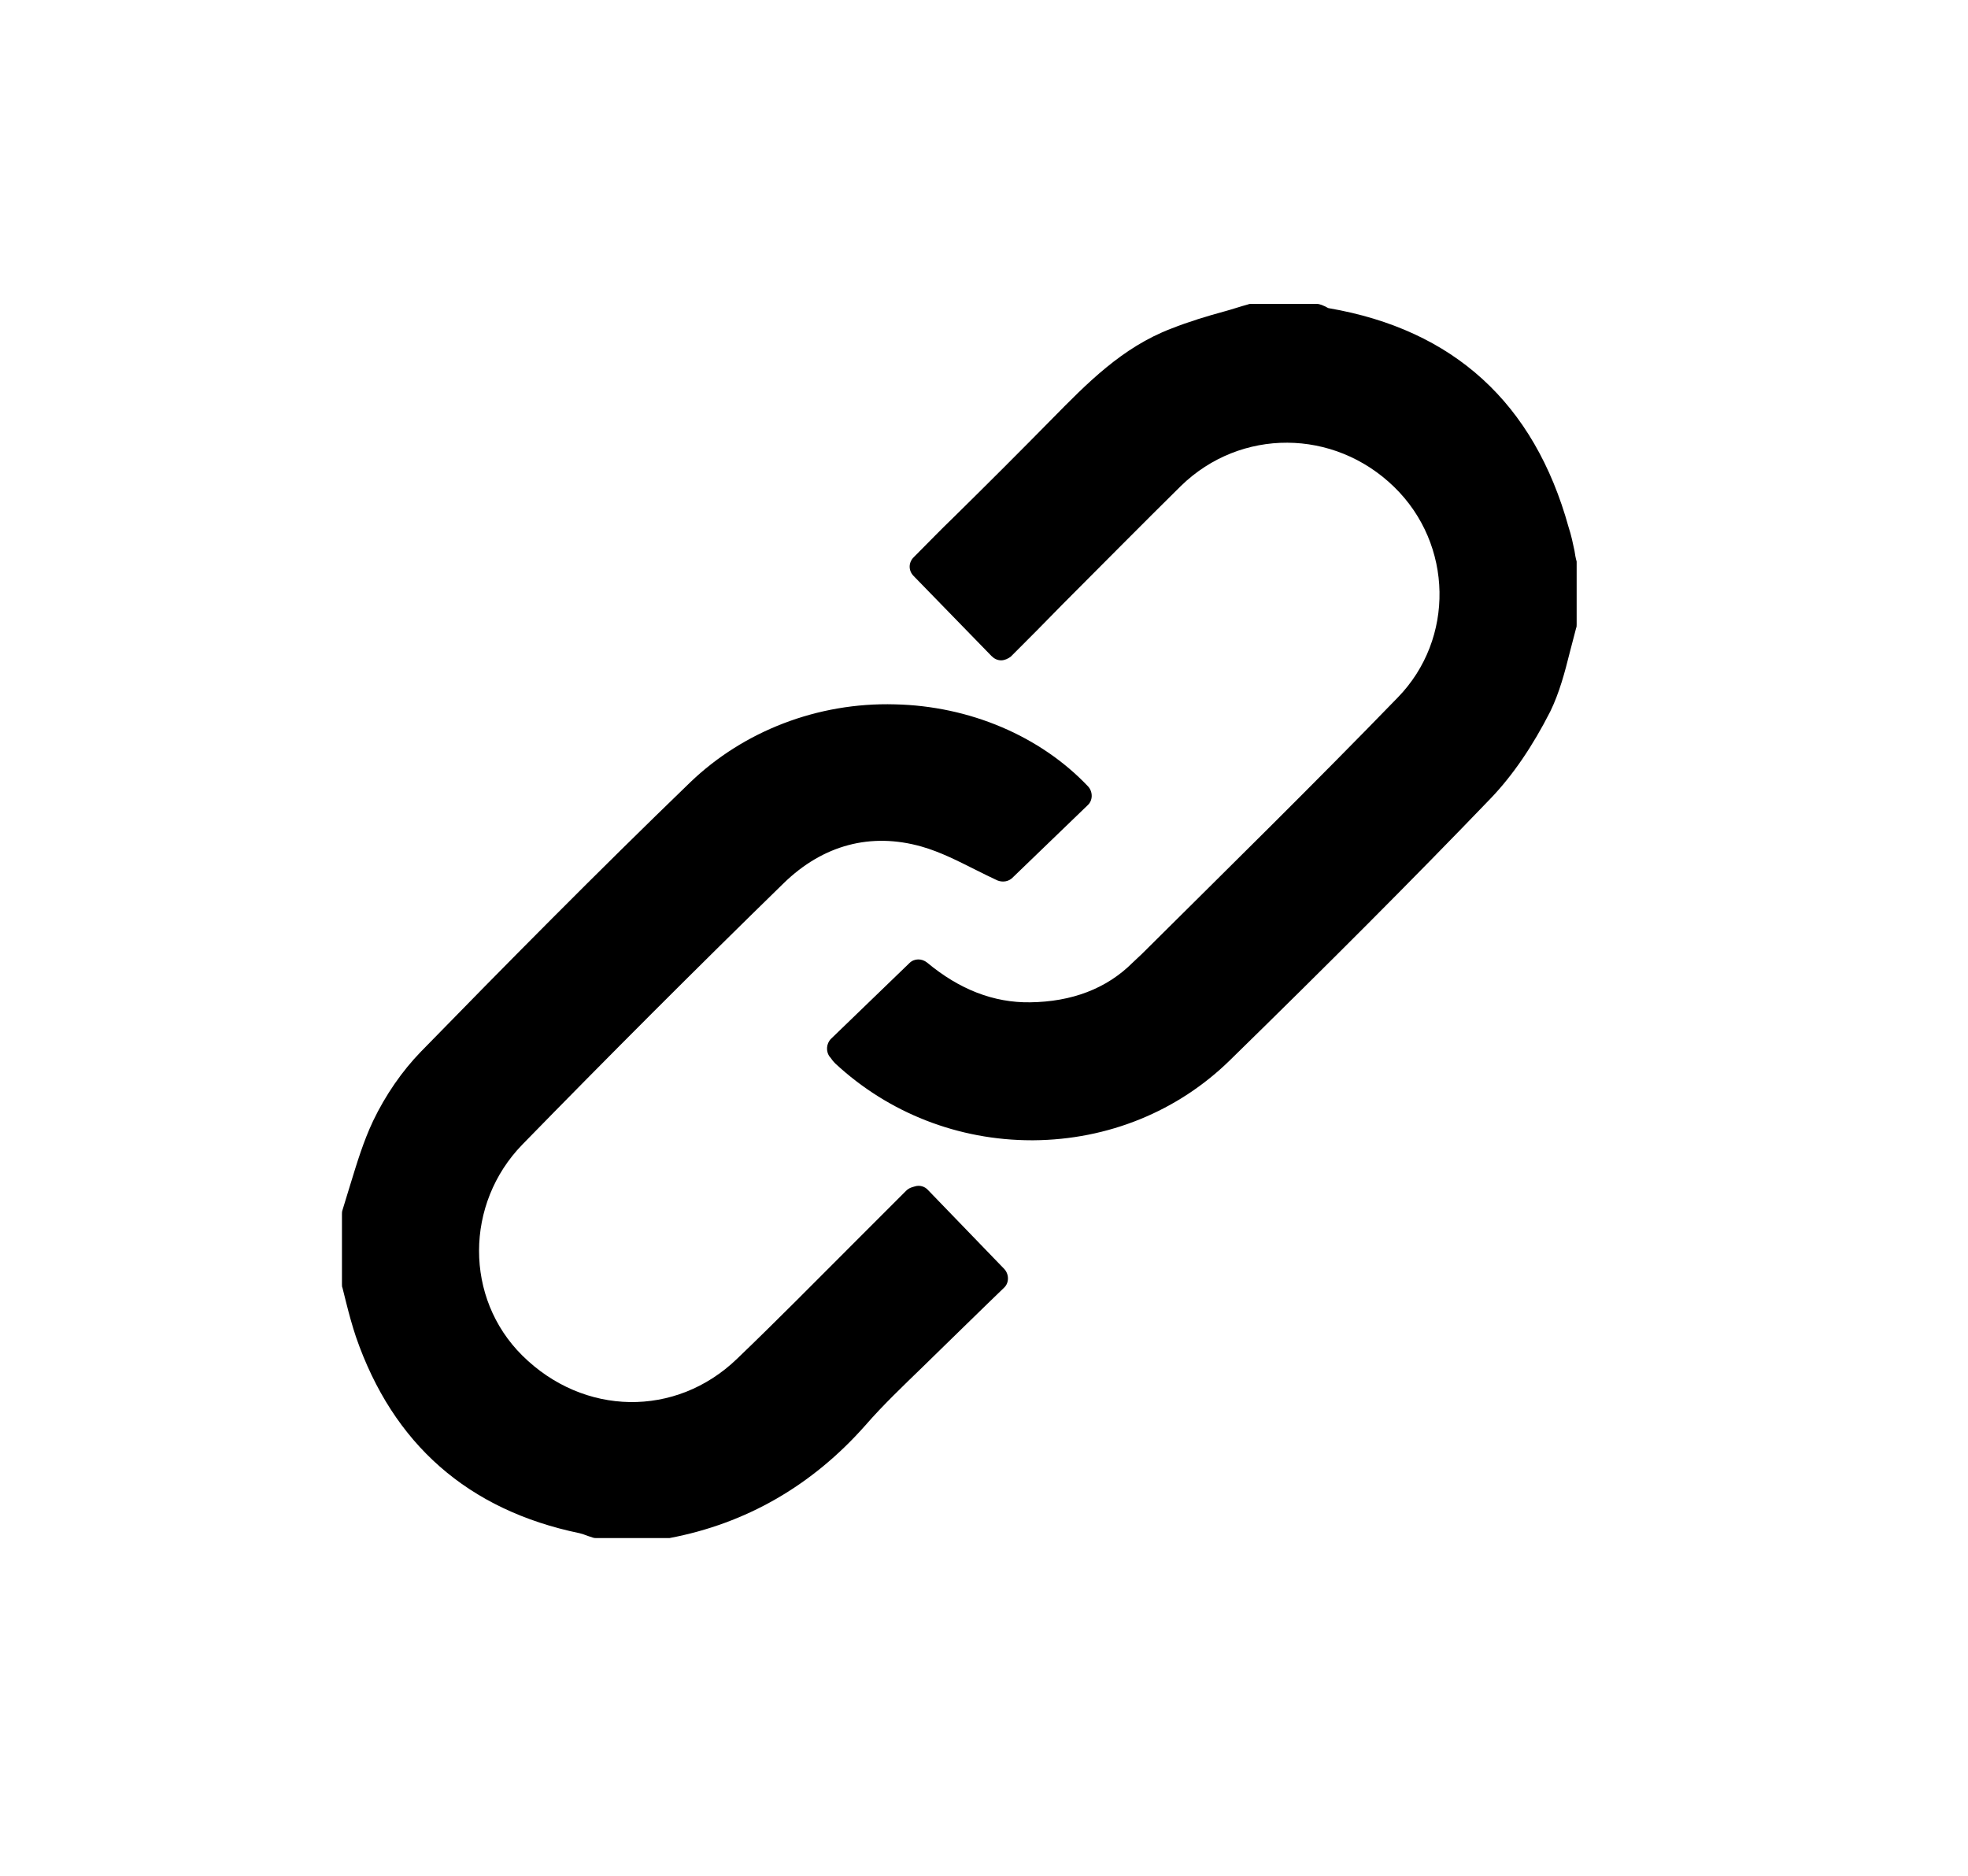 <?xml version="1.0" encoding="utf-8"?>
<!-- Generator: Adobe Illustrator 24.2.1, SVG Export Plug-In . SVG Version: 6.00 Build 0)  -->
<svg version="1.1" id="Layer_1" xmlns="http://www.w3.org/2000/svg" xmlns:xlink="http://www.w3.org/1999/xlink" x="0px" y="0px"
	 viewBox="0 0 366.6 349.4" style="enable-background:new 0 0 366.6 349.4;" xml:space="preserve">
<path d="M187.1,236.4c0.9,1,0.9,2.6-0.1,3.5l-3,2.9c-2.5,2.4-5.1,5-7.8,7.6c-1.4,1.4-2.9,2.8-4.3,4.2c-3.6,3.5-7.4,7.1-10.7,10.9
	c-9.9,11.2-22.2,18.3-36.5,21c-0.2,0-0.3,0-0.5,0h-13c-0.3,0-0.5,0-0.8-0.1c-0.3-0.1-0.6-0.2-0.9-0.3c-0.5-0.2-1.1-0.4-1.5-0.5
	C87.2,281.3,73.2,269,66.3,249c-0.7-2.1-1.3-4.3-1.8-6.3c-0.2-0.9-0.5-1.9-0.7-2.8c-0.1-0.2-0.1-0.4-0.1-0.7v-13
	c0-0.3,0-0.5,0.1-0.8c0.5-1.6,1-3.3,1.5-4.9c1.2-3.9,2.4-7.9,4.2-11.7c2.3-4.8,5.4-9.3,8.9-12.9c15.7-16.1,32.7-33.3,50.2-50.2
	c9.9-9.5,23.7-14.9,38.1-14.5c13.9,0.3,27.1,5.9,36,15.3c0.9,1,0.9,2.6-0.1,3.5l-14,13.5c-0.7,0.7-1.8,0.9-2.8,0.5
	c-1.3-0.6-2.7-1.3-4.1-2c-3.2-1.6-6.5-3.3-10-4.3c-9.5-2.7-18.4-0.3-25.7,6.8c-16.4,16-32.8,32.4-48.7,48.7
	c-10.7,11-10.8,28.6,0,39.3c11.4,11.3,28.6,11.6,40,0.6c7.3-7,14.5-14.3,21.5-21.3c3.3-3.3,6.7-6.7,10-10c0.6-0.6,1.3-0.7,1.6-0.8
	c0.9-0.3,1.9,0,2.5,0.7L187.1,236.4z M293.7,104.6c-0.2-0.7-0.3-1.3-0.4-2c-0.3-1.4-0.6-2.9-1.1-4.4c-6.4-23.1-21.4-36.8-44.7-40.8
	c-0.1,0-0.4-0.2-0.6-0.3c-0.2-0.1-0.5-0.2-0.7-0.3c-0.3-0.1-0.6-0.2-1-0.2h-12c-0.2,0-0.5,0-0.7,0.1c-1.5,0.4-2.9,0.9-4.4,1.3
	c-3.3,0.9-6.6,1.9-9.9,3.2c-9.2,3.5-15.8,10.3-22.2,16.8c-6,6.1-12.2,12.3-18.2,18.2c-2.6,2.5-5.1,5.1-7.6,7.6c-1,1-1,2.5,0,3.5
	l14.5,14.9c0.5,0.5,1.1,0.8,1.8,0.8c0.6,0,1.3-0.3,1.8-0.7c3.3-3.3,6.5-6.5,9.7-9.8c7.2-7.2,14.6-14.7,22-22
	c11.1-10.8,28.5-10.7,39.7,0.2c11,10.7,11.3,28.3,0.7,39.2c-15.7,16.2-32,32.2-47.7,47.8l-1.7,1.6c-4.9,4.9-11.4,7.3-19.1,7.4
	c-6.8,0.1-13.2-2.4-19.2-7.4c-1-0.8-2.4-0.8-3.3,0.1l-14.6,14.1c-0.9,0.9-1,2.4-0.2,3.4l0.1,0.1c0.2,0.3,0.5,0.7,0.9,1.1
	c9.9,9.2,22.9,14.3,36.6,14.3c0.1,0,0.2,0,0.3,0c13.9-0.1,26.9-5.4,36.6-14.9C247,180,263,164,277.8,148.6c4-4.2,7.7-9.6,11-16.1
	c1.7-3.5,2.7-7.3,3.6-10.9c0.4-1.5,0.8-3.1,1.2-4.6c0.1-0.2,0.1-0.5,0.1-0.7v-11C293.7,105,293.7,104.8,293.7,104.6z"/>
</svg>
